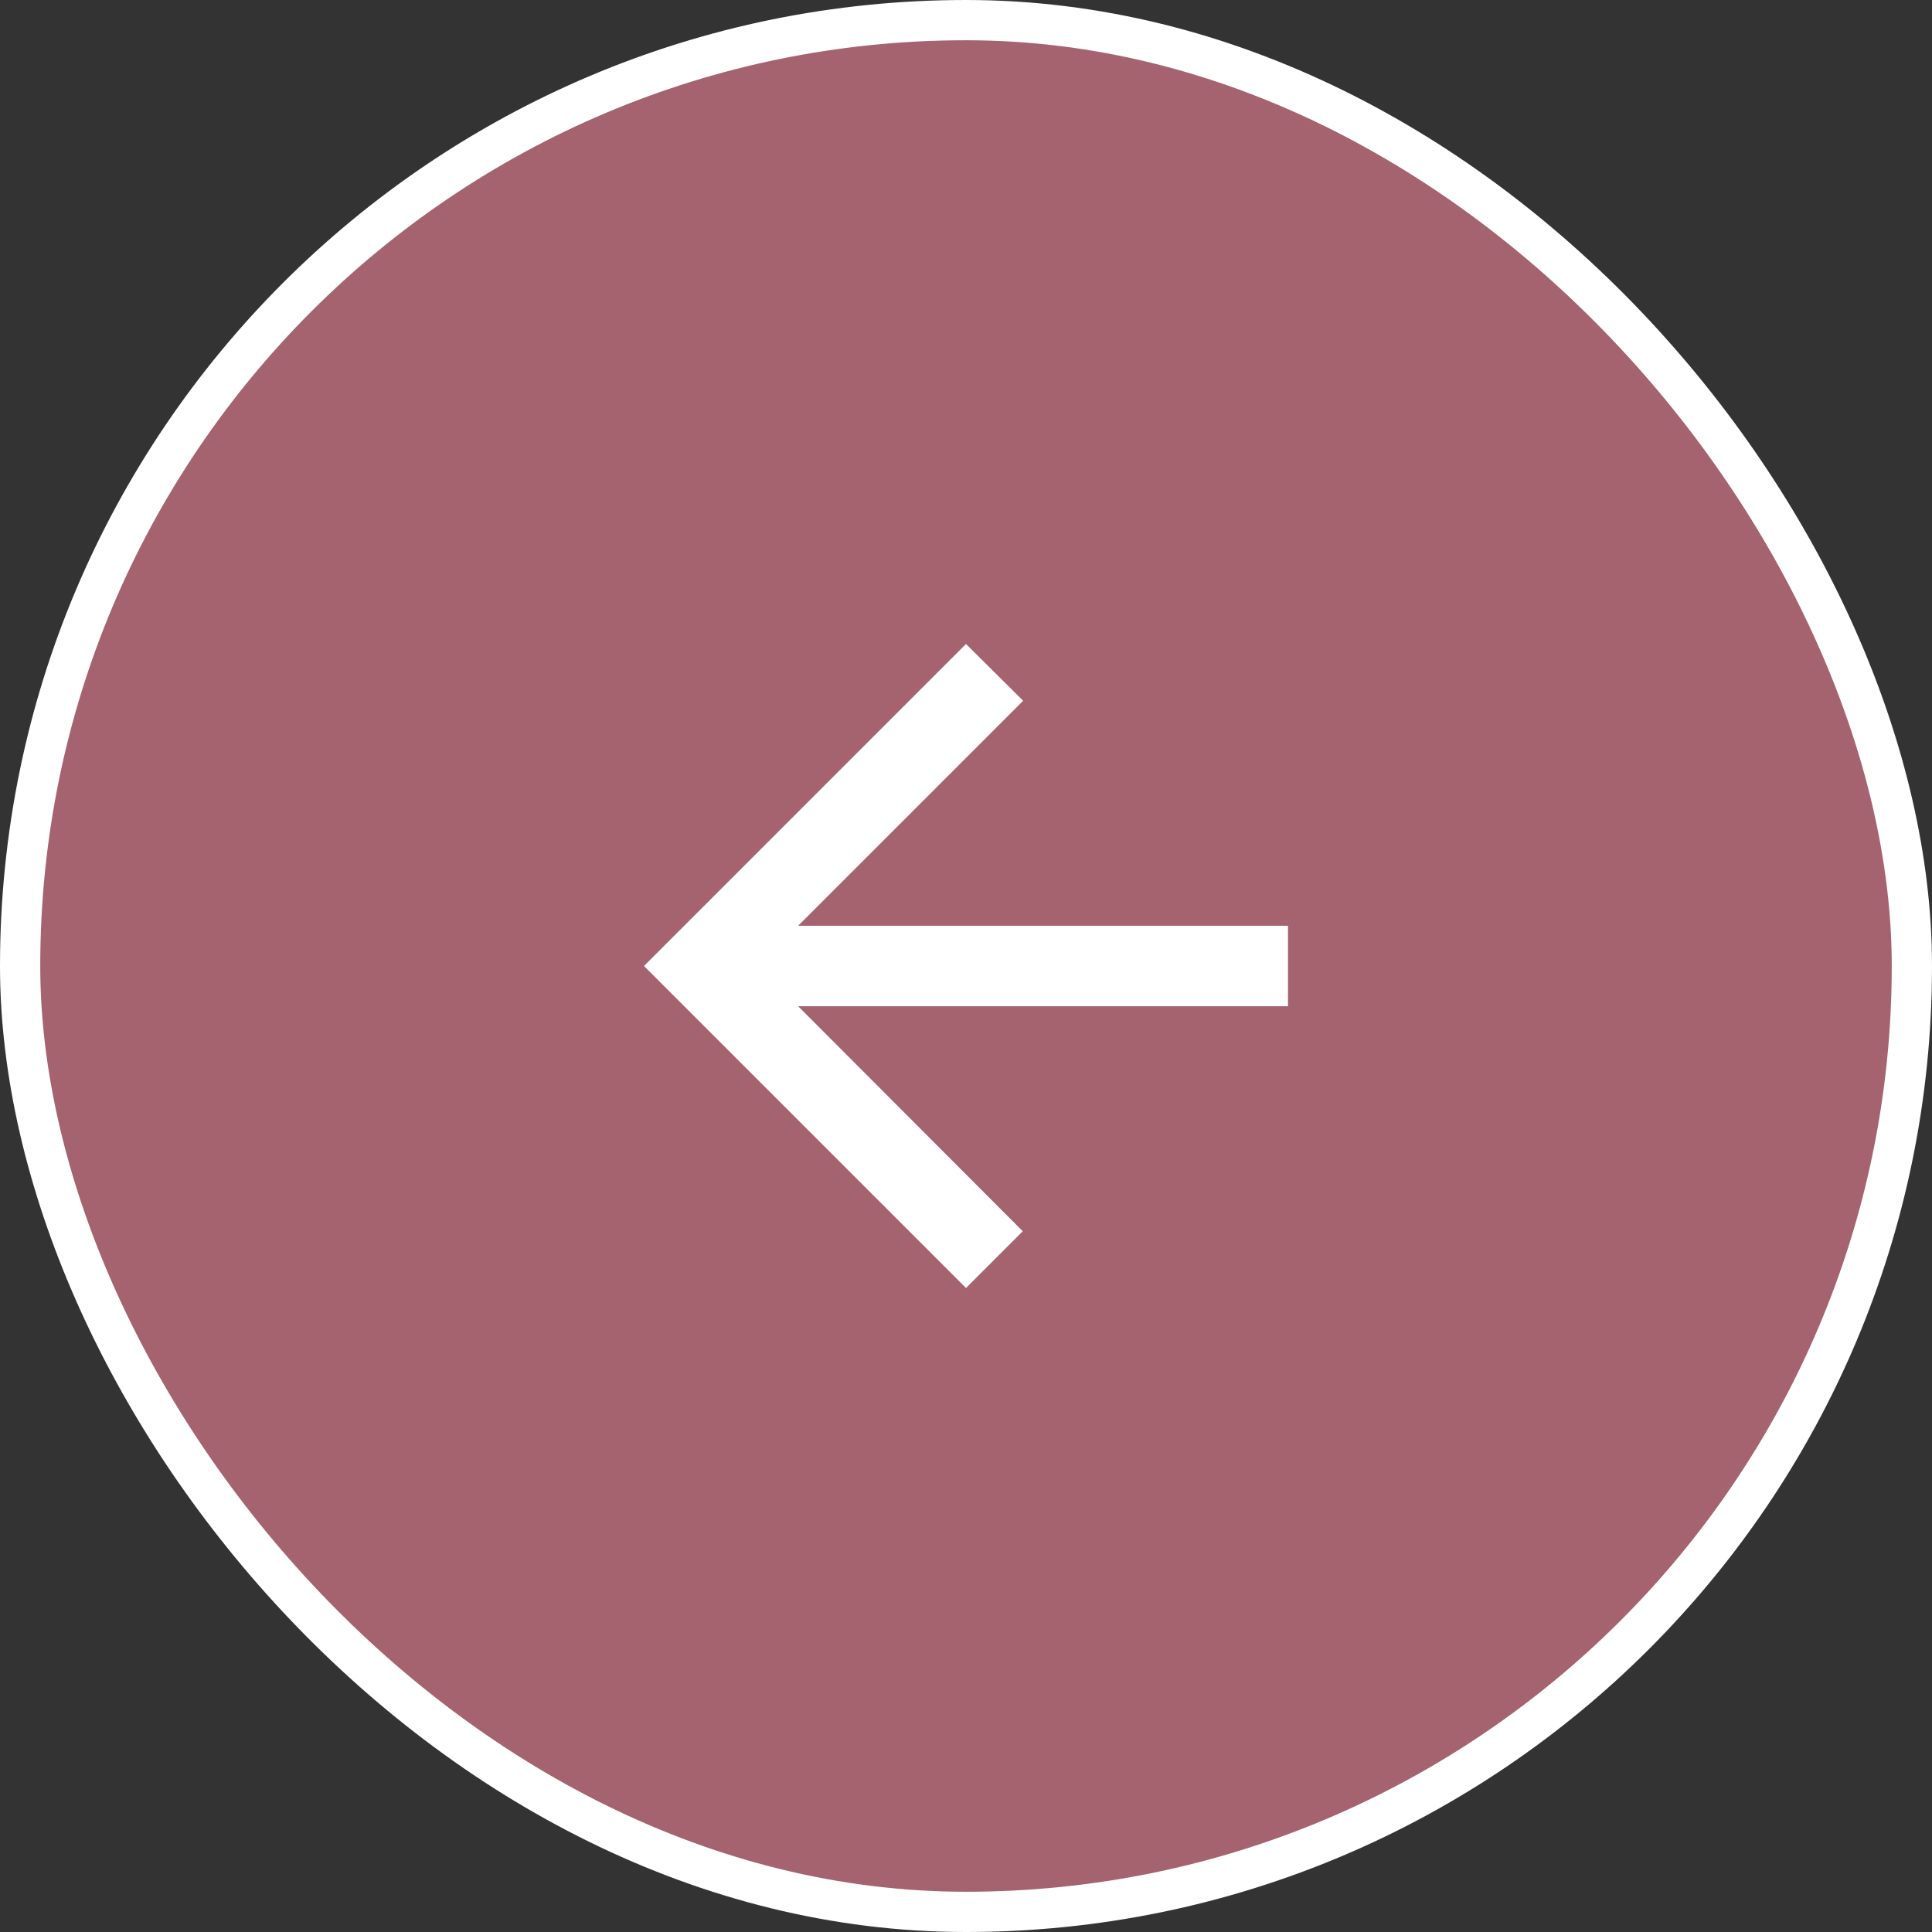 <svg width="48" height="48" viewBox="0 0 48 48" fill="none" xmlns="http://www.w3.org/2000/svg">
<rect x="0" y="0" width="48" height="48" fill="#333333" stroke="none"/>
<rect x="0.5" y="0.5" width="47" height="47" rx="23.5" fill="#A4636F"/>
<rect x="0.5" y="0.5" width="47" height="47" rx="23.5" stroke="white"/>
<path d="M32 23H19.83L25.42 17.41L24 16L16 24L24 32L25.41 30.59L19.83 25H32V23Z" fill="white"/>
</svg>
